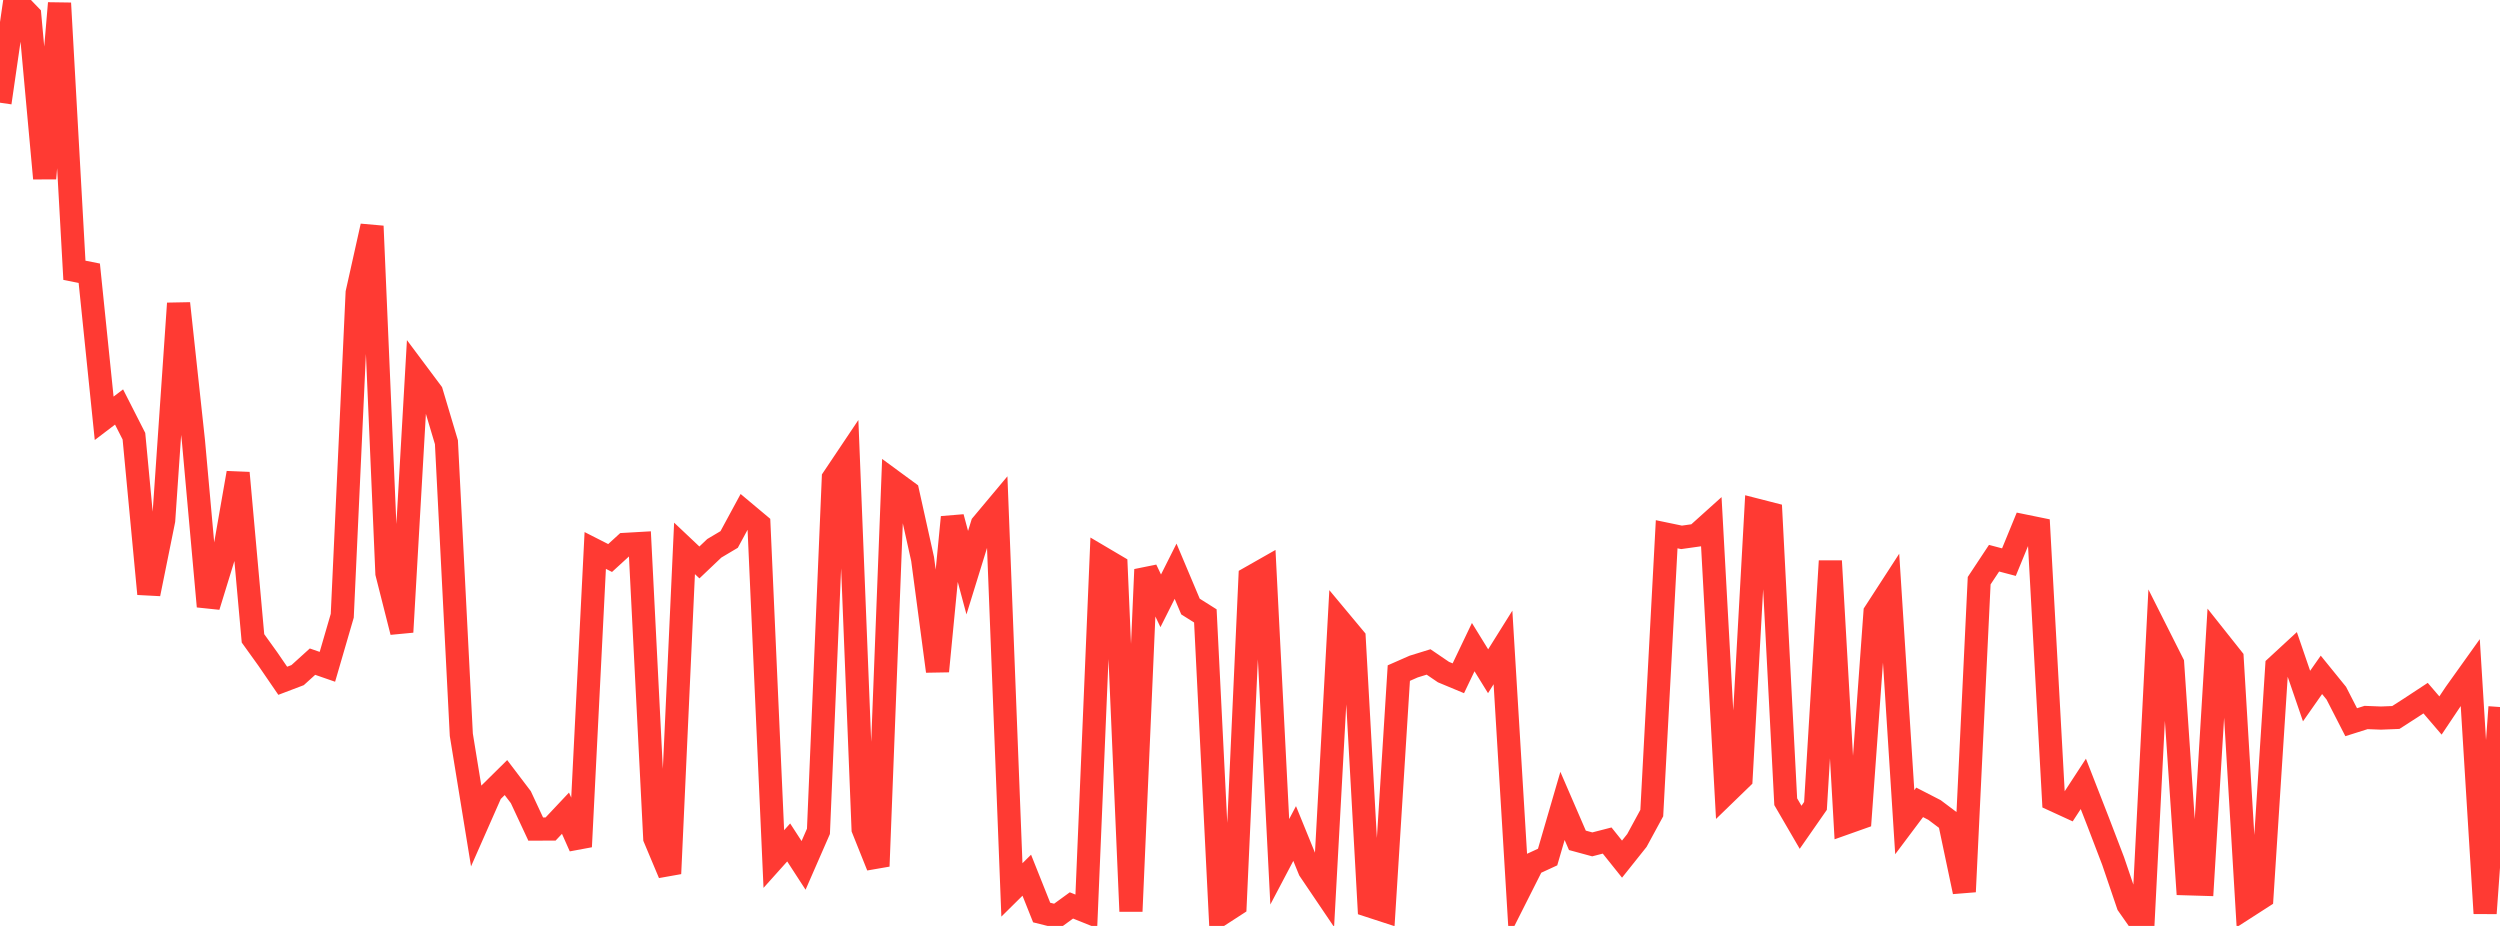 <?xml version="1.0" standalone="no"?>
<!DOCTYPE svg PUBLIC "-//W3C//DTD SVG 1.1//EN" "http://www.w3.org/Graphics/SVG/1.1/DTD/svg11.dtd">

<svg width="135" height="50" viewBox="0 0 135 50" preserveAspectRatio="none" 
  xmlns="http://www.w3.org/2000/svg"
  xmlns:xlink="http://www.w3.org/1999/xlink">


<polyline points="0.0, 5.546 0.804, 0.0 1.607, 0.834 2.411, 9.634 3.214, 0.172 4.018, 14.596 4.821, 14.755 5.625, 22.589 6.429, 21.977 7.232, 23.555 8.036, 32.07 8.839, 28.1 9.643, 16.384 10.446, 23.814 11.25, 32.746 12.054, 30.131 12.857, 25.538 13.661, 34.471 14.464, 35.588 15.268, 36.762 16.071, 36.457 16.875, 35.729 17.679, 36.008 18.482, 33.25 19.286, 15.811 20.089, 12.212 20.893, 30.956 21.696, 34.129 22.5, 20.114 23.304, 21.19 24.107, 23.88 24.911, 39.677 25.714, 44.605 26.518, 42.782 27.321, 41.989 28.125, 43.048 28.929, 44.771 29.732, 44.767 30.536, 43.913 31.339, 45.721 32.143, 29.725 32.946, 30.133 33.75, 29.397 34.554, 29.351 35.357, 45.26 36.161, 47.174 36.964, 29.613 37.768, 30.372 38.571, 29.609 39.375, 29.131 40.179, 27.646 40.982, 28.319 41.786, 46.388 42.589, 45.492 43.393, 46.731 44.196, 44.893 45.0, 25.82 45.804, 24.62 46.607, 44.766 47.411, 46.774 48.214, 25.983 49.018, 26.573 49.821, 30.188 50.625, 36.246 51.429, 27.929 52.232, 30.924 53.036, 28.324 53.839, 27.365 54.643, 48.055 55.446, 47.261 56.25, 49.277 57.054, 49.477 57.857, 48.893 58.661, 49.216 59.464, 30.095 60.268, 30.57 61.071, 49.209 61.875, 30.756 62.679, 32.444 63.482, 30.846 64.286, 32.753 65.089, 33.259 65.893, 49.39 66.696, 48.87 67.5, 31.198 68.304, 30.741 69.107, 46.536 69.911, 45.009 70.714, 46.98 71.518, 48.169 72.321, 33.489 73.125, 34.454 73.929, 48.907 74.732, 49.169 75.536, 36.347 76.339, 35.994 77.143, 35.745 77.946, 36.292 78.75, 36.627 79.554, 34.945 80.357, 36.247 81.161, 34.962 81.964, 48.246 82.768, 46.651 83.571, 46.281 84.375, 43.519 85.179, 45.378 85.982, 45.596 86.786, 45.389 87.589, 46.393 88.393, 45.385 89.196, 43.906 90.0, 28.85 90.804, 29.017 91.607, 28.904 92.411, 28.181 93.214, 42.82 94.018, 42.041 94.821, 27.537 95.625, 27.743 96.429, 43.293 97.232, 44.674 98.036, 43.519 98.839, 30.295 99.643, 44.454 100.446, 44.169 101.25, 33.068 102.054, 31.827 102.857, 44.399 103.661, 43.327 104.464, 43.74 105.268, 44.344 106.071, 48.153 106.875, 31.358 107.679, 30.143 108.482, 30.355 109.286, 28.396 110.089, 28.56 110.893, 43.193 111.696, 43.562 112.5, 42.329 113.304, 44.391 114.107, 46.49 114.911, 48.853 115.714, 50.0 116.518, 34.222 117.321, 35.817 118.125, 47.725 118.929, 47.749 119.732, 34.533 120.536, 35.546 121.339, 48.967 122.143, 48.45 122.946, 35.984 123.75, 35.242 124.554, 37.588 125.357, 36.442 126.161, 37.433 126.964, 38.999 127.768, 38.745 128.571, 38.776 129.375, 38.744 130.179, 38.227 130.982, 37.699 131.786, 38.637 132.589, 37.437 133.393, 36.311 134.196, 49.319 135.0, 38.18" fill="none" stroke="#ff3a33" stroke-width="1.25"/>

</svg>